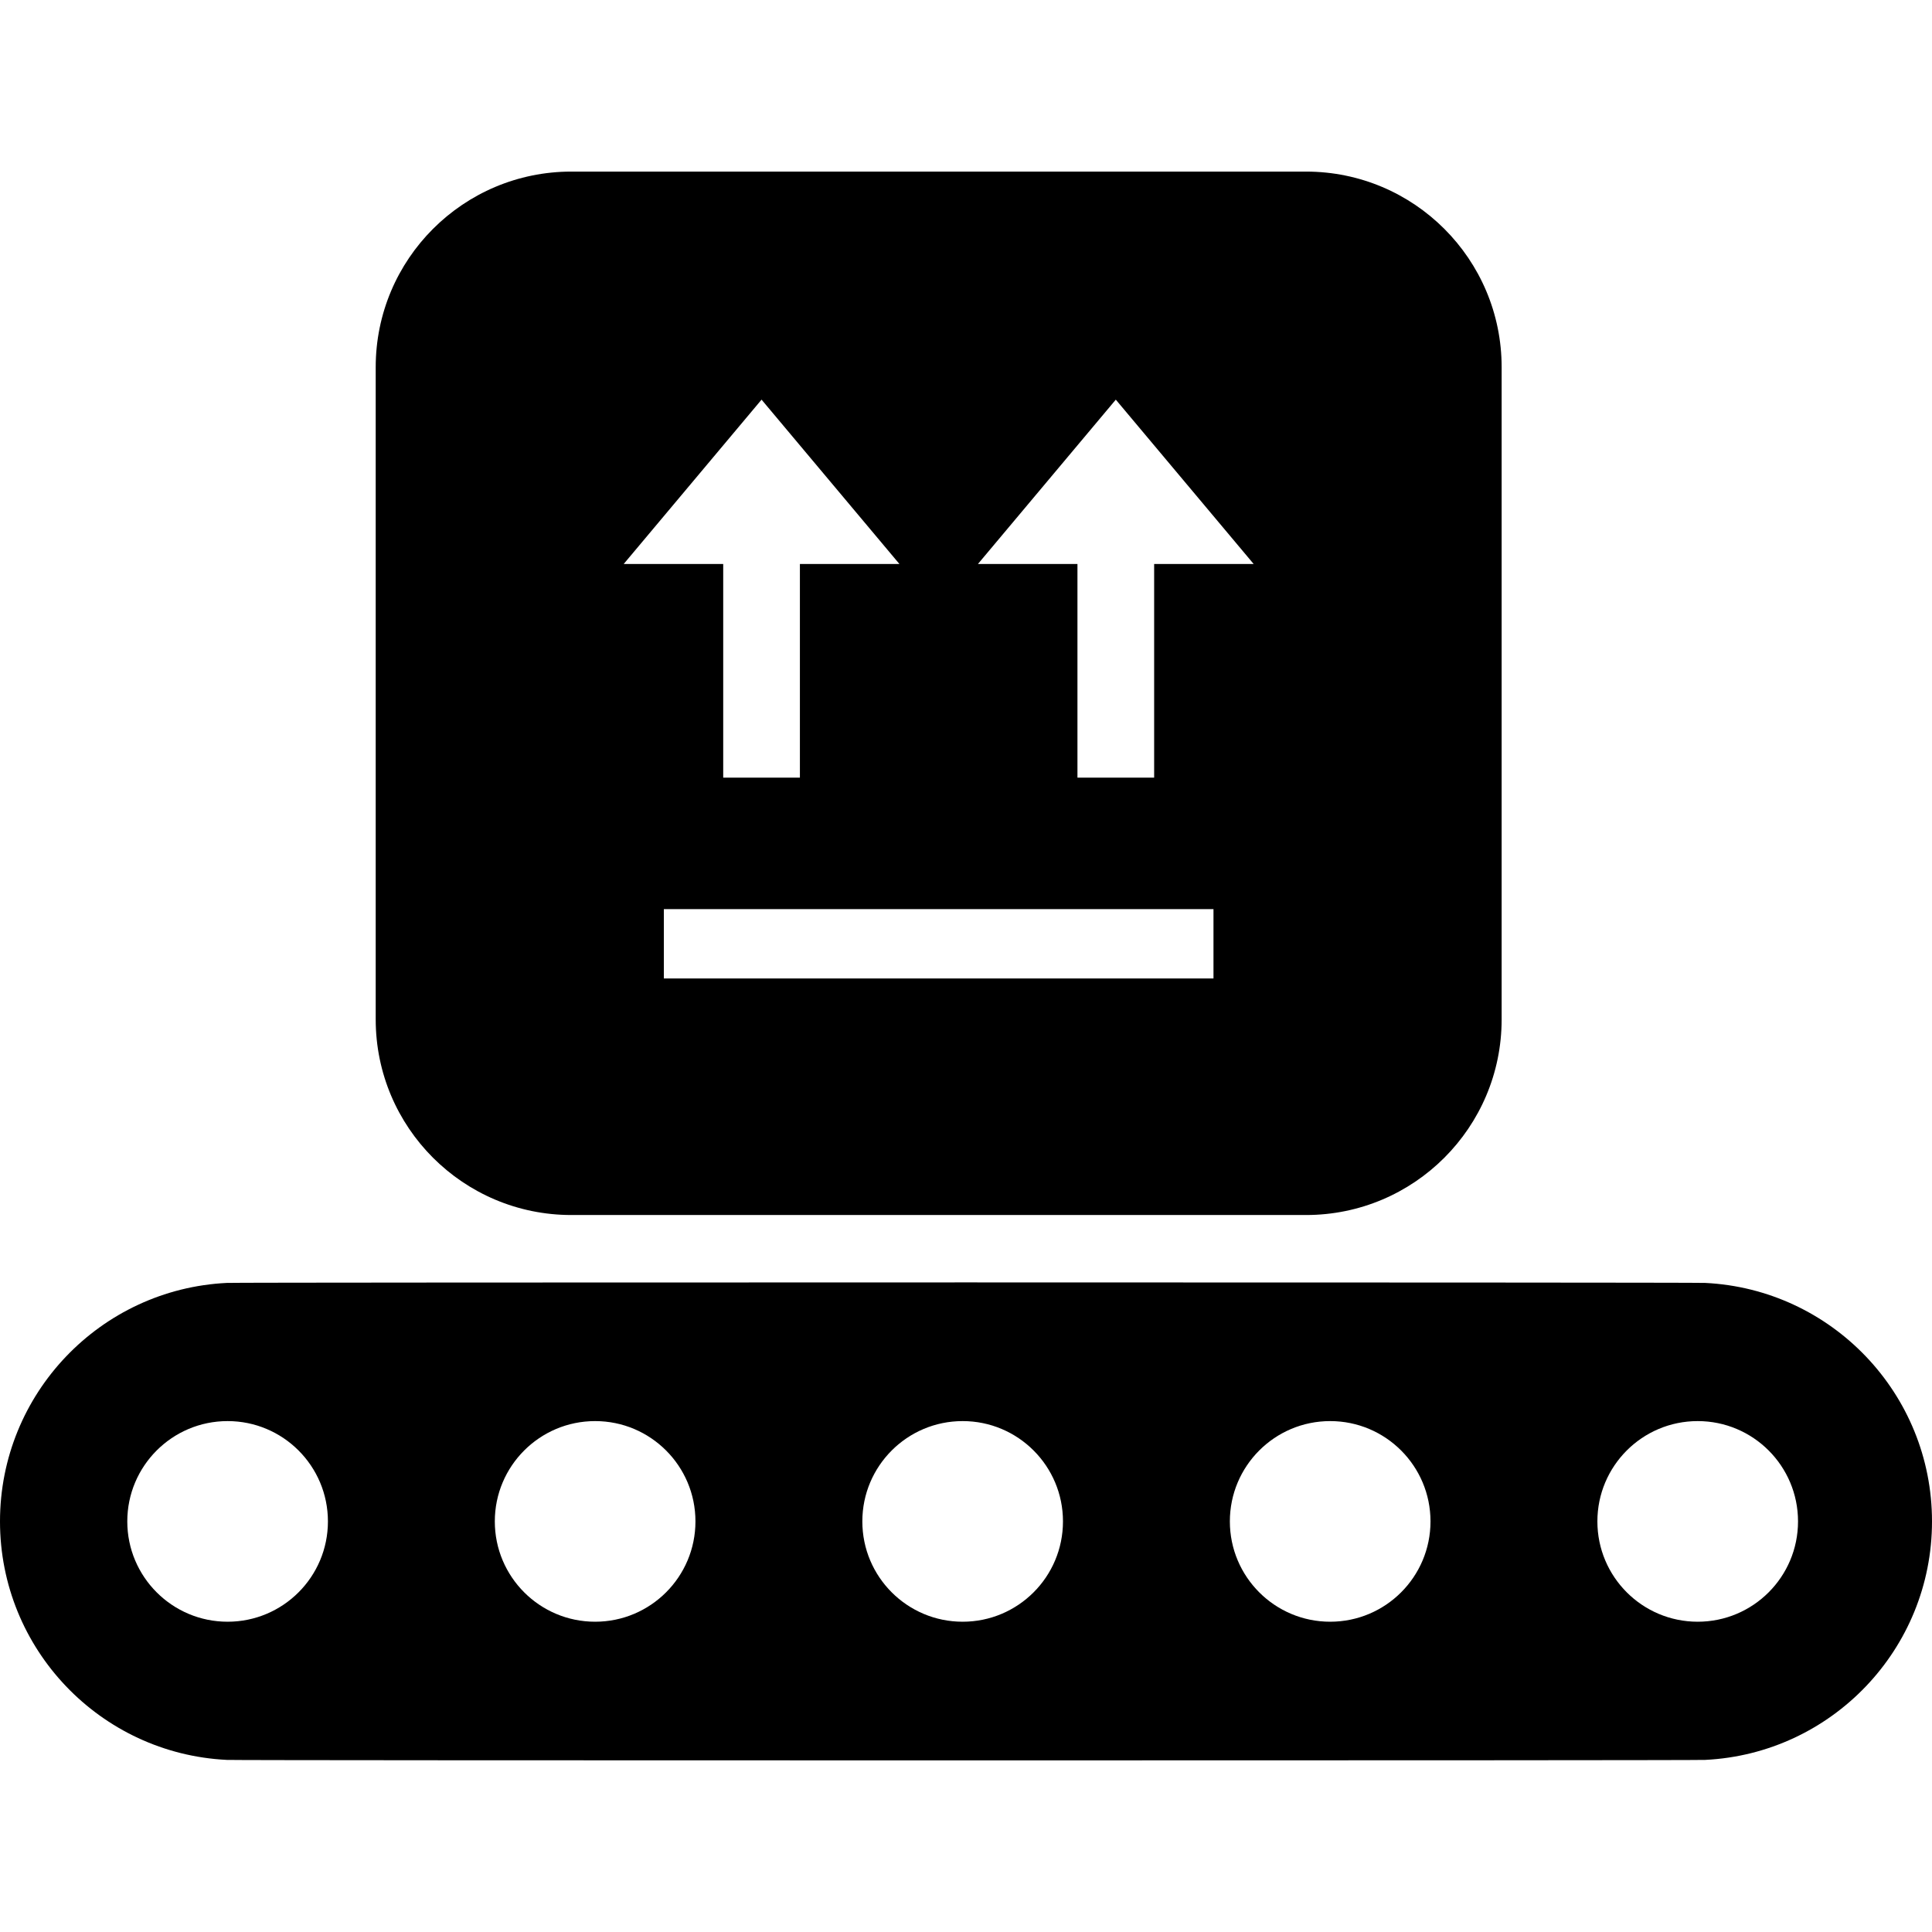<?xml version="1.0" encoding="iso-8859-1"?>
<!-- Generator: Adobe Illustrator 16.0.0, SVG Export Plug-In . SVG Version: 6.00 Build 0)  -->
<!DOCTYPE svg PUBLIC "-//W3C//DTD SVG 1.1//EN" "http://www.w3.org/Graphics/SVG/1.1/DTD/svg11.dtd">
<svg version="1.1" id="Capa_1" xmlns="http://www.w3.org/2000/svg" xmlns:xlink="http://www.w3.org/1999/xlink" x="0px" y="0px"
	 width="612px" height="612px" viewBox="0 0 612 612" style="enable-background:new 0 0 612 612;" xml:space="preserve">
<g>
	<path d="M413.715,54.355H180.973c-34.219,0-61.96,27.74-61.96,61.959v206.607c0,34.219,27.741,61.959,61.96,61.959h232.742
		c34.22,0,61.96-27.74,61.96-61.959V116.314C475.675,82.095,447.935,54.355,413.715,54.355z M241.238,126.596l43.67,52.057
		c0,0-14.411,0-31.524,0v67.676h-24.293v-67.676c-16.559,0-30.603,0-31.523,0L241.238,126.596z M384.396,309.955H210.292v-21.98
		h174.103V309.955z M365.598,178.653v67.676h-24.294v-67.676c-16.559,0-30.603,0-31.523,0l43.67-52.057l43.67,52.057
		C397.121,178.653,382.71,178.653,365.598,178.653z M540.134,406.39c-1.299-0.215-466.969-0.215-468.268,0
		C31.82,408.339,0,441.458,0,481.937s31.82,73.598,71.866,75.547c1.299,0.215,466.969,0.215,468.269,0
		C580.18,555.535,612,522.416,612,481.937S580.18,408.339,540.134,406.39z M72.099,513.714c-17.551,0-31.778-14.227-31.778-31.777
		s14.228-31.777,31.778-31.777c17.55,0,31.778,14.227,31.778,31.777S89.649,513.714,72.099,513.714z M188.52,513.714
		c-17.55,0-31.778-14.227-31.778-31.777s14.228-31.777,31.778-31.777c17.551,0,31.778,14.227,31.778,31.777
		S206.07,513.714,188.52,513.714z M304.94,513.714c-17.551,0-31.778-14.227-31.778-31.777s14.228-31.777,31.778-31.777
		s31.778,14.227,31.778,31.777S322.492,513.714,304.94,513.714z M421.361,513.714c-17.551,0-31.778-14.227-31.778-31.777
		s14.228-31.777,31.778-31.777s31.778,14.227,31.778,31.777S438.913,513.714,421.361,513.714z M537.783,513.714
		c-17.551,0-31.778-14.227-31.778-31.777s14.228-31.777,31.778-31.777s31.778,14.227,31.778,31.777S555.333,513.714,537.783,513.714
		z"/>
</g>
<g>
</g>
<g>
</g>
<g>
</g>
<g>
</g>
<g>
</g>
<g>
</g>
<g>
</g>
<g>
</g>
<g>
</g>
<g>
</g>
<g>
</g>
<g>
</g>
<g>
</g>
<g>
</g>
<g>
</g>
</svg>
